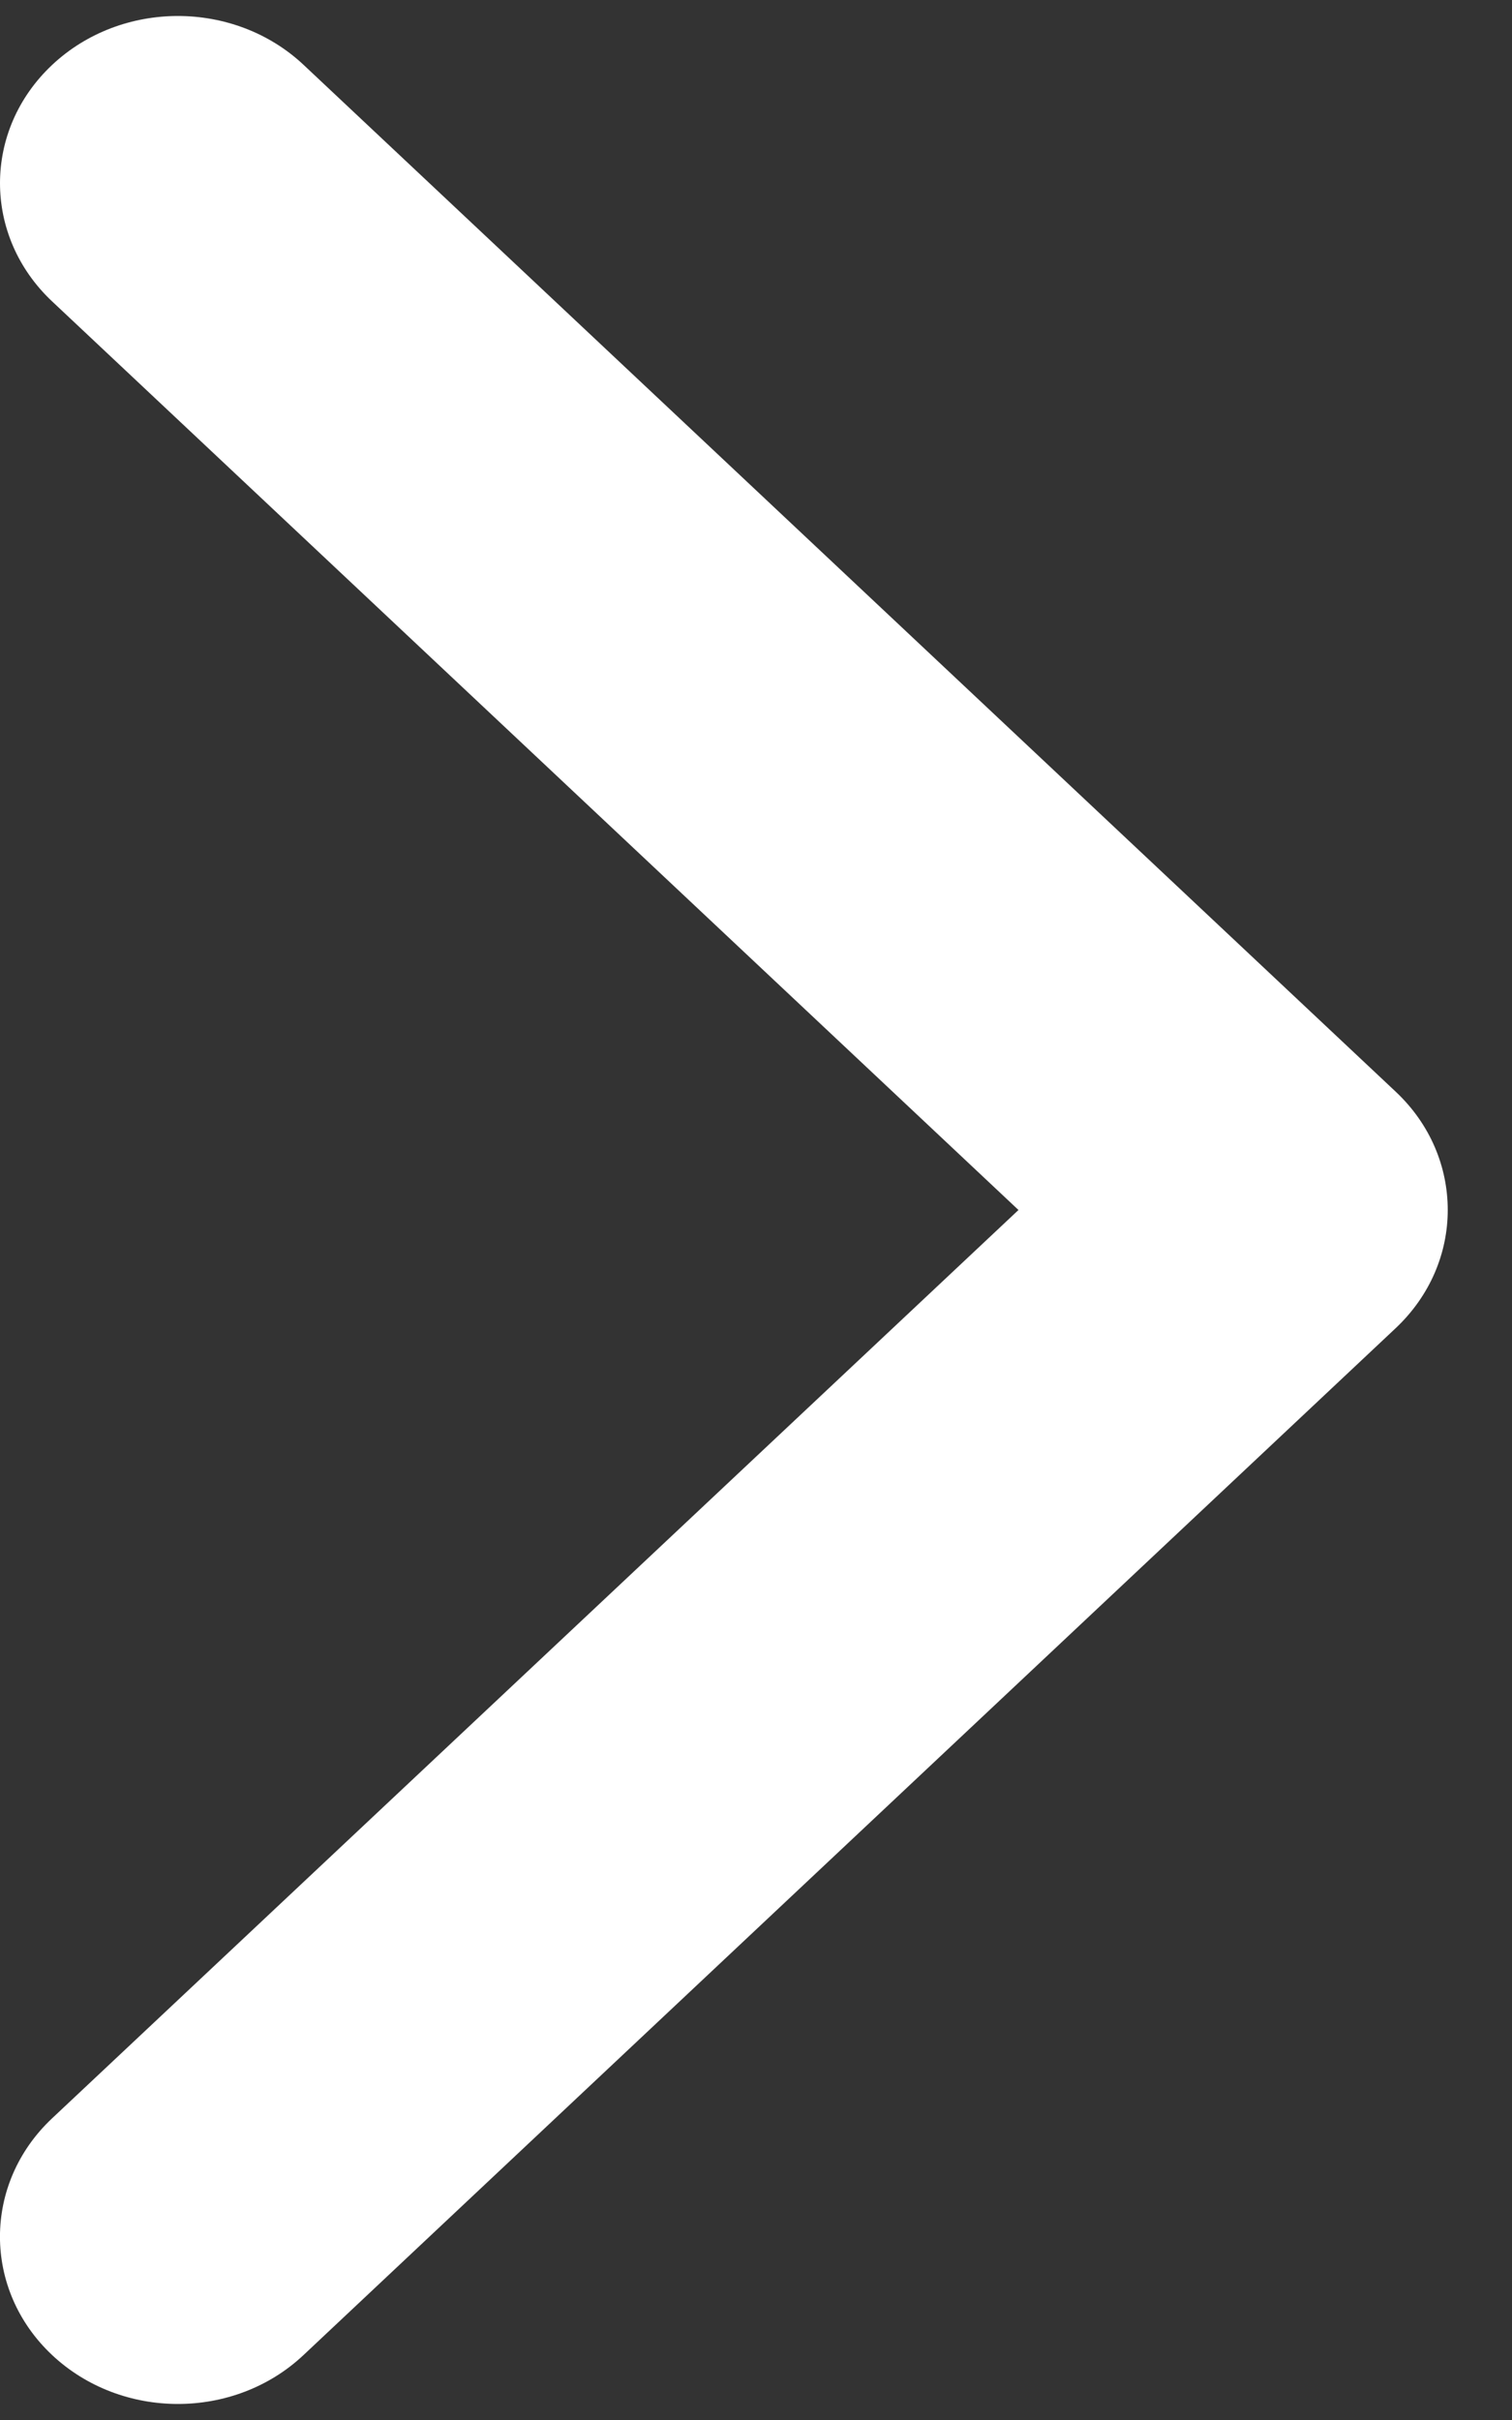 <svg width="10" height="16" viewBox="0 0 10 16" fill="none" xmlns="http://www.w3.org/2000/svg">
<rect x="0" y="0" width="10" height="16" fill="#333333" stroke="none"/>
<g clip-path="url(#clip0_2838_3769)">
<g clip-path="url(#clip1_2838_3769)">
<g clip-path="url(#clip2_2838_3769)">
<path d="M9.231 8.781L2.008 15.57C1.549 16.002 0.804 16.002 0.344 15.57C-0.115 15.138 -0.115 14.438 0.344 14.006L6.736 8L0.345 1.993C-0.115 1.561 -0.115 0.861 0.345 0.429C0.804 -0.002 1.549 -0.002 2.008 0.429L9.231 7.218C9.461 7.434 9.575 7.717 9.575 8C9.575 8.283 9.46 8.565 9.231 8.781Z" fill="white"/>
</g>
</g>
</g>
<defs>
<clipPath id="clip0_2838_3769">
<rect width="10" height="16" fill="white"/>
</clipPath>
<clipPath id="clip1_2838_3769">
<rect width="10" height="16" fill="white"/>
</clipPath>
<clipPath id="clip2_2838_3769">
<rect width="10" height="16" fill="white"/>
</clipPath>
</defs>
</svg>
